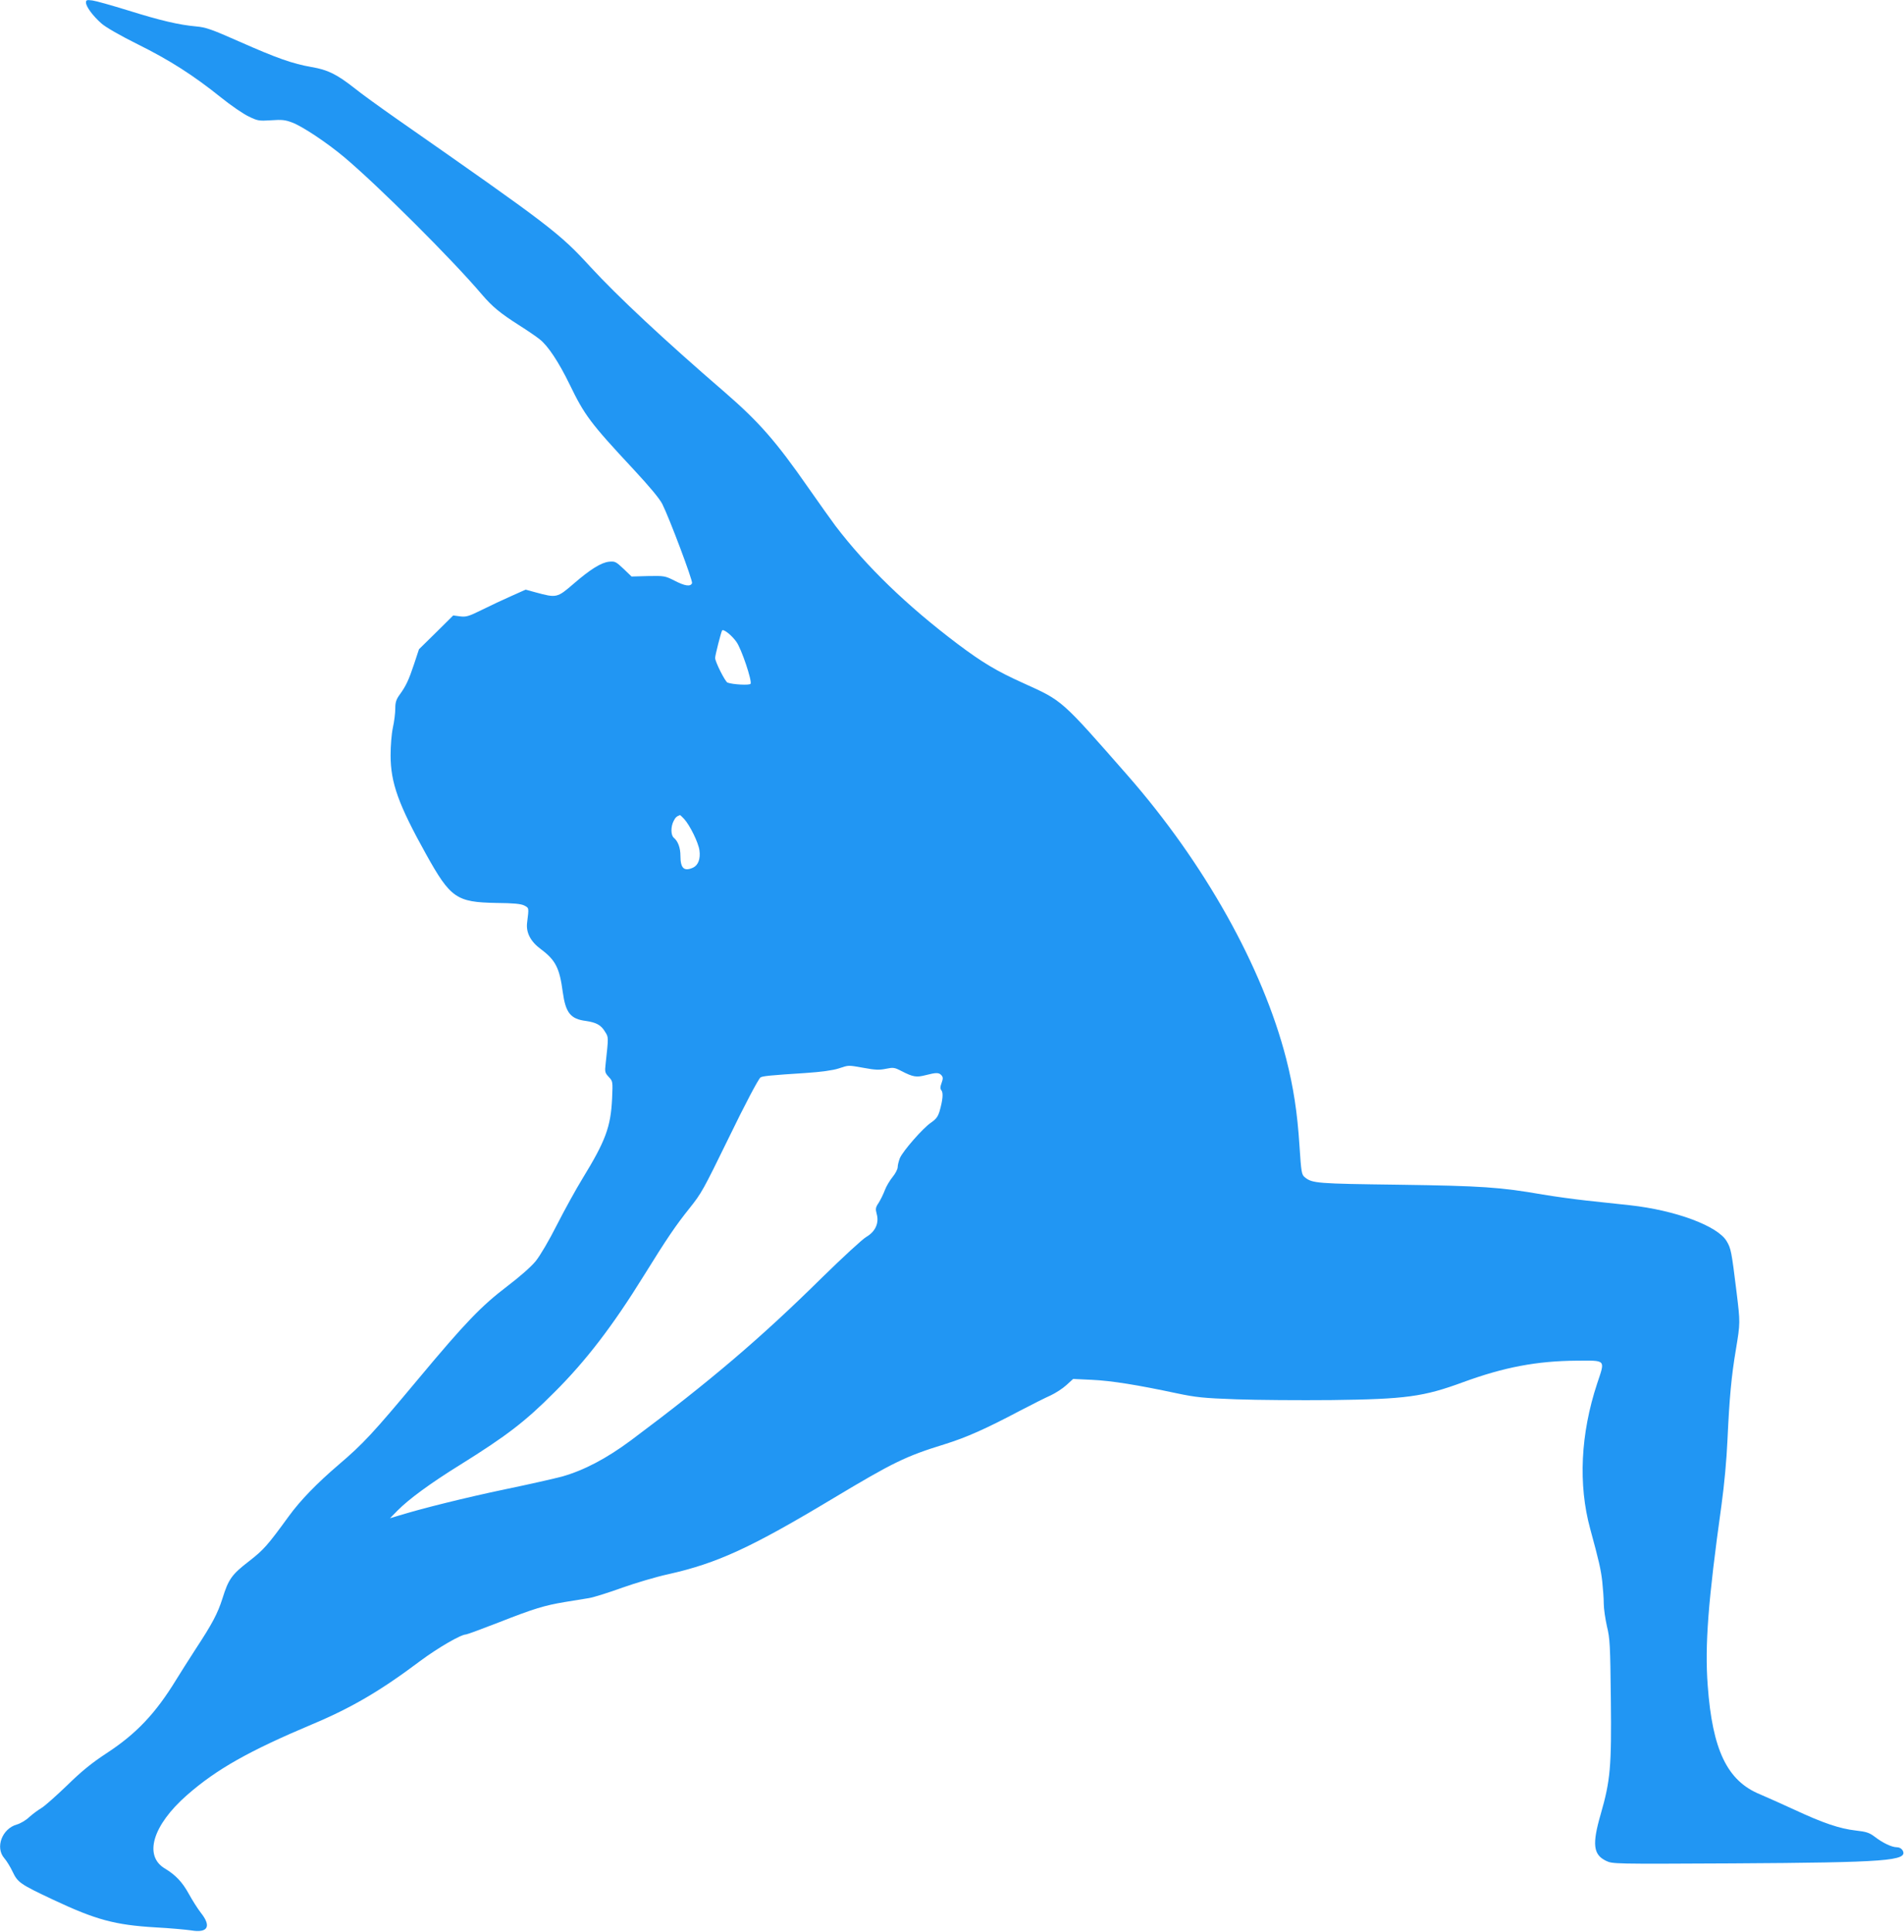 <?xml version="1.0" standalone="no"?>
<!DOCTYPE svg PUBLIC "-//W3C//DTD SVG 20010904//EN"
 "http://www.w3.org/TR/2001/REC-SVG-20010904/DTD/svg10.dtd">
<svg version="1.0" xmlns="http://www.w3.org/2000/svg"
 width="1262pt" height="1280pt" viewBox="0 0 1262 1280"
 preserveAspectRatio="xMidYMid meet">
<g transform="translate(0,1280) scale(0.1,-0.1)"
fill="#2196f3" stroke="none">
<path d="M570 12783 c0 -27 46 -89 103 -139 27 -24 124 -80 239 -137 212 -105
370 -206 553 -353 66 -53 149 -110 184 -126 59 -29 68 -30 148 -25 71 5 93 3
140 -15 67 -25 228 -132 343 -228 225 -189 715 -677 913 -910 70 -82 122 -125
246 -204 54 -34 117 -77 139 -95 54 -42 126 -151 197 -297 100 -206 136 -255
426 -566 104 -112 171 -192 189 -228 48 -96 203 -508 197 -524 -10 -25 -48
-19 -117 17 -62 31 -67 32 -174 30 l-110 -3 -53 51 c-51 48 -57 51 -97 47 -52
-6 -123 -50 -234 -146 -109 -94 -113 -95 -252 -57 l-66 18 -94 -42 c-52 -23
-140 -64 -196 -92 -89 -44 -105 -48 -145 -43 l-45 6 -113 -112 -114 -112 -32
-97 c-36 -108 -54 -146 -96 -204 -23 -32 -29 -50 -29 -93 0 -29 -7 -86 -16
-126 -9 -42 -15 -120 -15 -183 0 -182 52 -326 235 -655 162 -291 201 -318 464
-323 117 -1 165 -6 187 -17 32 -17 31 -14 19 -112 -9 -66 22 -127 92 -178 96
-72 123 -124 144 -283 19 -138 51 -179 154 -192 68 -10 100 -27 126 -71 24
-38 24 -31 4 -215 -6 -51 -4 -58 21 -85 27 -29 27 -29 22 -144 -9 -187 -43
-279 -196 -529 -43 -70 -119 -208 -169 -306 -53 -105 -112 -205 -141 -241 -30
-37 -105 -103 -188 -166 -174 -133 -275 -237 -593 -618 -298 -357 -363 -427
-525 -565 -144 -123 -254 -236 -331 -342 -142 -195 -166 -222 -265 -299 -113
-87 -135 -119 -174 -244 -32 -101 -68 -169 -179 -338 -45 -70 -104 -162 -130
-205 -135 -220 -262 -355 -458 -483 -99 -65 -166 -119 -263 -214 -72 -69 -148
-137 -170 -150 -22 -13 -59 -40 -82 -61 -22 -21 -59 -42 -80 -48 -99 -27 -146
-152 -85 -223 16 -18 41 -59 56 -91 34 -71 50 -82 271 -186 281 -132 407 -166
675 -182 96 -5 203 -15 237 -20 111 -19 136 27 64 117 -21 27 -57 84 -80 126
-43 78 -87 124 -158 167 -142 84 -81 287 146 486 196 172 411 293 831 470 258
108 453 222 715 419 117 87 270 176 304 176 7 0 104 36 215 79 232 91 303 113
441 136 55 9 127 21 160 26 33 6 132 37 220 69 88 31 225 72 304 89 326 73
549 176 1092 502 399 239 480 279 739 359 145 45 273 102 500 222 80 42 172
88 204 102 32 15 79 45 104 68 l45 41 126 -6 c129 -6 302 -34 560 -89 129 -27
175 -32 396 -40 138 -5 421 -7 630 -5 494 6 611 22 874 119 271 99 487 140
751 142 198 1 190 10 136 -152 -110 -333 -126 -669 -46 -962 58 -212 71 -270
80 -349 5 -47 10 -113 10 -147 0 -33 10 -100 21 -150 20 -81 22 -123 26 -486
5 -443 -3 -536 -67 -758 -58 -200 -50 -269 35 -310 44 -21 46 -21 837 -17
1029 6 1166 17 1129 86 -8 13 -22 21 -39 21 -33 0 -94 29 -148 71 -35 26 -55
32 -125 40 -105 12 -215 49 -404 137 -82 38 -186 84 -230 103 -217 89 -315
294 -346 721 -20 266 3 563 91 1193 19 139 34 300 40 435 13 280 26 422 56
599 29 176 29 176 4 381 -33 269 -37 288 -65 335 -59 102 -341 206 -642 239
-76 8 -205 22 -288 31 -82 9 -213 27 -290 40 -283 49 -400 57 -955 65 -540 7
-572 9 -621 49 -22 18 -24 30 -36 211 -14 219 -40 387 -88 575 -156 607 -542
1296 -1051 1877 -443 505 -429 493 -690 611 -180 81 -274 138 -438 261 -336
254 -602 511 -808 781 -25 33 -105 146 -178 250 -218 313 -328 438 -555 635
-408 352 -711 636 -891 831 -207 226 -264 269 -1284 981 -107 75 -235 167
-283 206 -115 90 -175 120 -283 138 -125 22 -230 59 -474 167 -188 83 -224 96
-290 102 -113 10 -237 39 -451 106 -107 33 -213 63 -236 66 -38 5 -43 3 -43
-14z m4311 -4236 c33 -45 105 -259 94 -278 -7 -11 -118 -5 -153 8 -16 7 -82
138 -82 163 0 18 39 170 46 182 8 13 63 -30 95 -75z m-346 -1174 c38 -42 94
-156 101 -207 8 -56 -8 -99 -42 -115 -60 -27 -84 -5 -84 79 0 52 -16 96 -44
119 -20 17 -21 73 -1 111 12 24 20 31 42 39 1 1 14 -11 28 -26z m1191 -1649
c74 -14 103 -15 146 -6 49 10 57 9 103 -15 78 -40 99 -43 161 -27 70 18 88 18
105 -2 10 -12 10 -22 0 -50 -10 -27 -10 -38 -1 -49 13 -16 9 -64 -12 -137 -11
-37 -23 -53 -56 -76 -53 -35 -188 -189 -208 -237 -7 -19 -14 -45 -14 -59 0
-13 -15 -42 -33 -64 -18 -22 -42 -61 -52 -88 -10 -27 -29 -65 -41 -84 -21 -31
-22 -40 -13 -74 17 -60 -9 -117 -69 -152 -26 -15 -157 -136 -292 -268 -408
-403 -747 -691 -1268 -1080 -163 -121 -312 -199 -457 -240 -49 -13 -220 -52
-380 -85 -253 -53 -549 -126 -710 -176 l-50 -15 50 51 c74 75 218 181 415 303
308 192 432 287 625 481 208 207 386 439 591 770 157 253 213 335 305 450 79
99 90 119 259 465 106 219 198 393 211 401 15 9 64 14 297 29 106 7 183 18
220 30 71 23 59 23 168 4z"/>
</g>
</svg>
